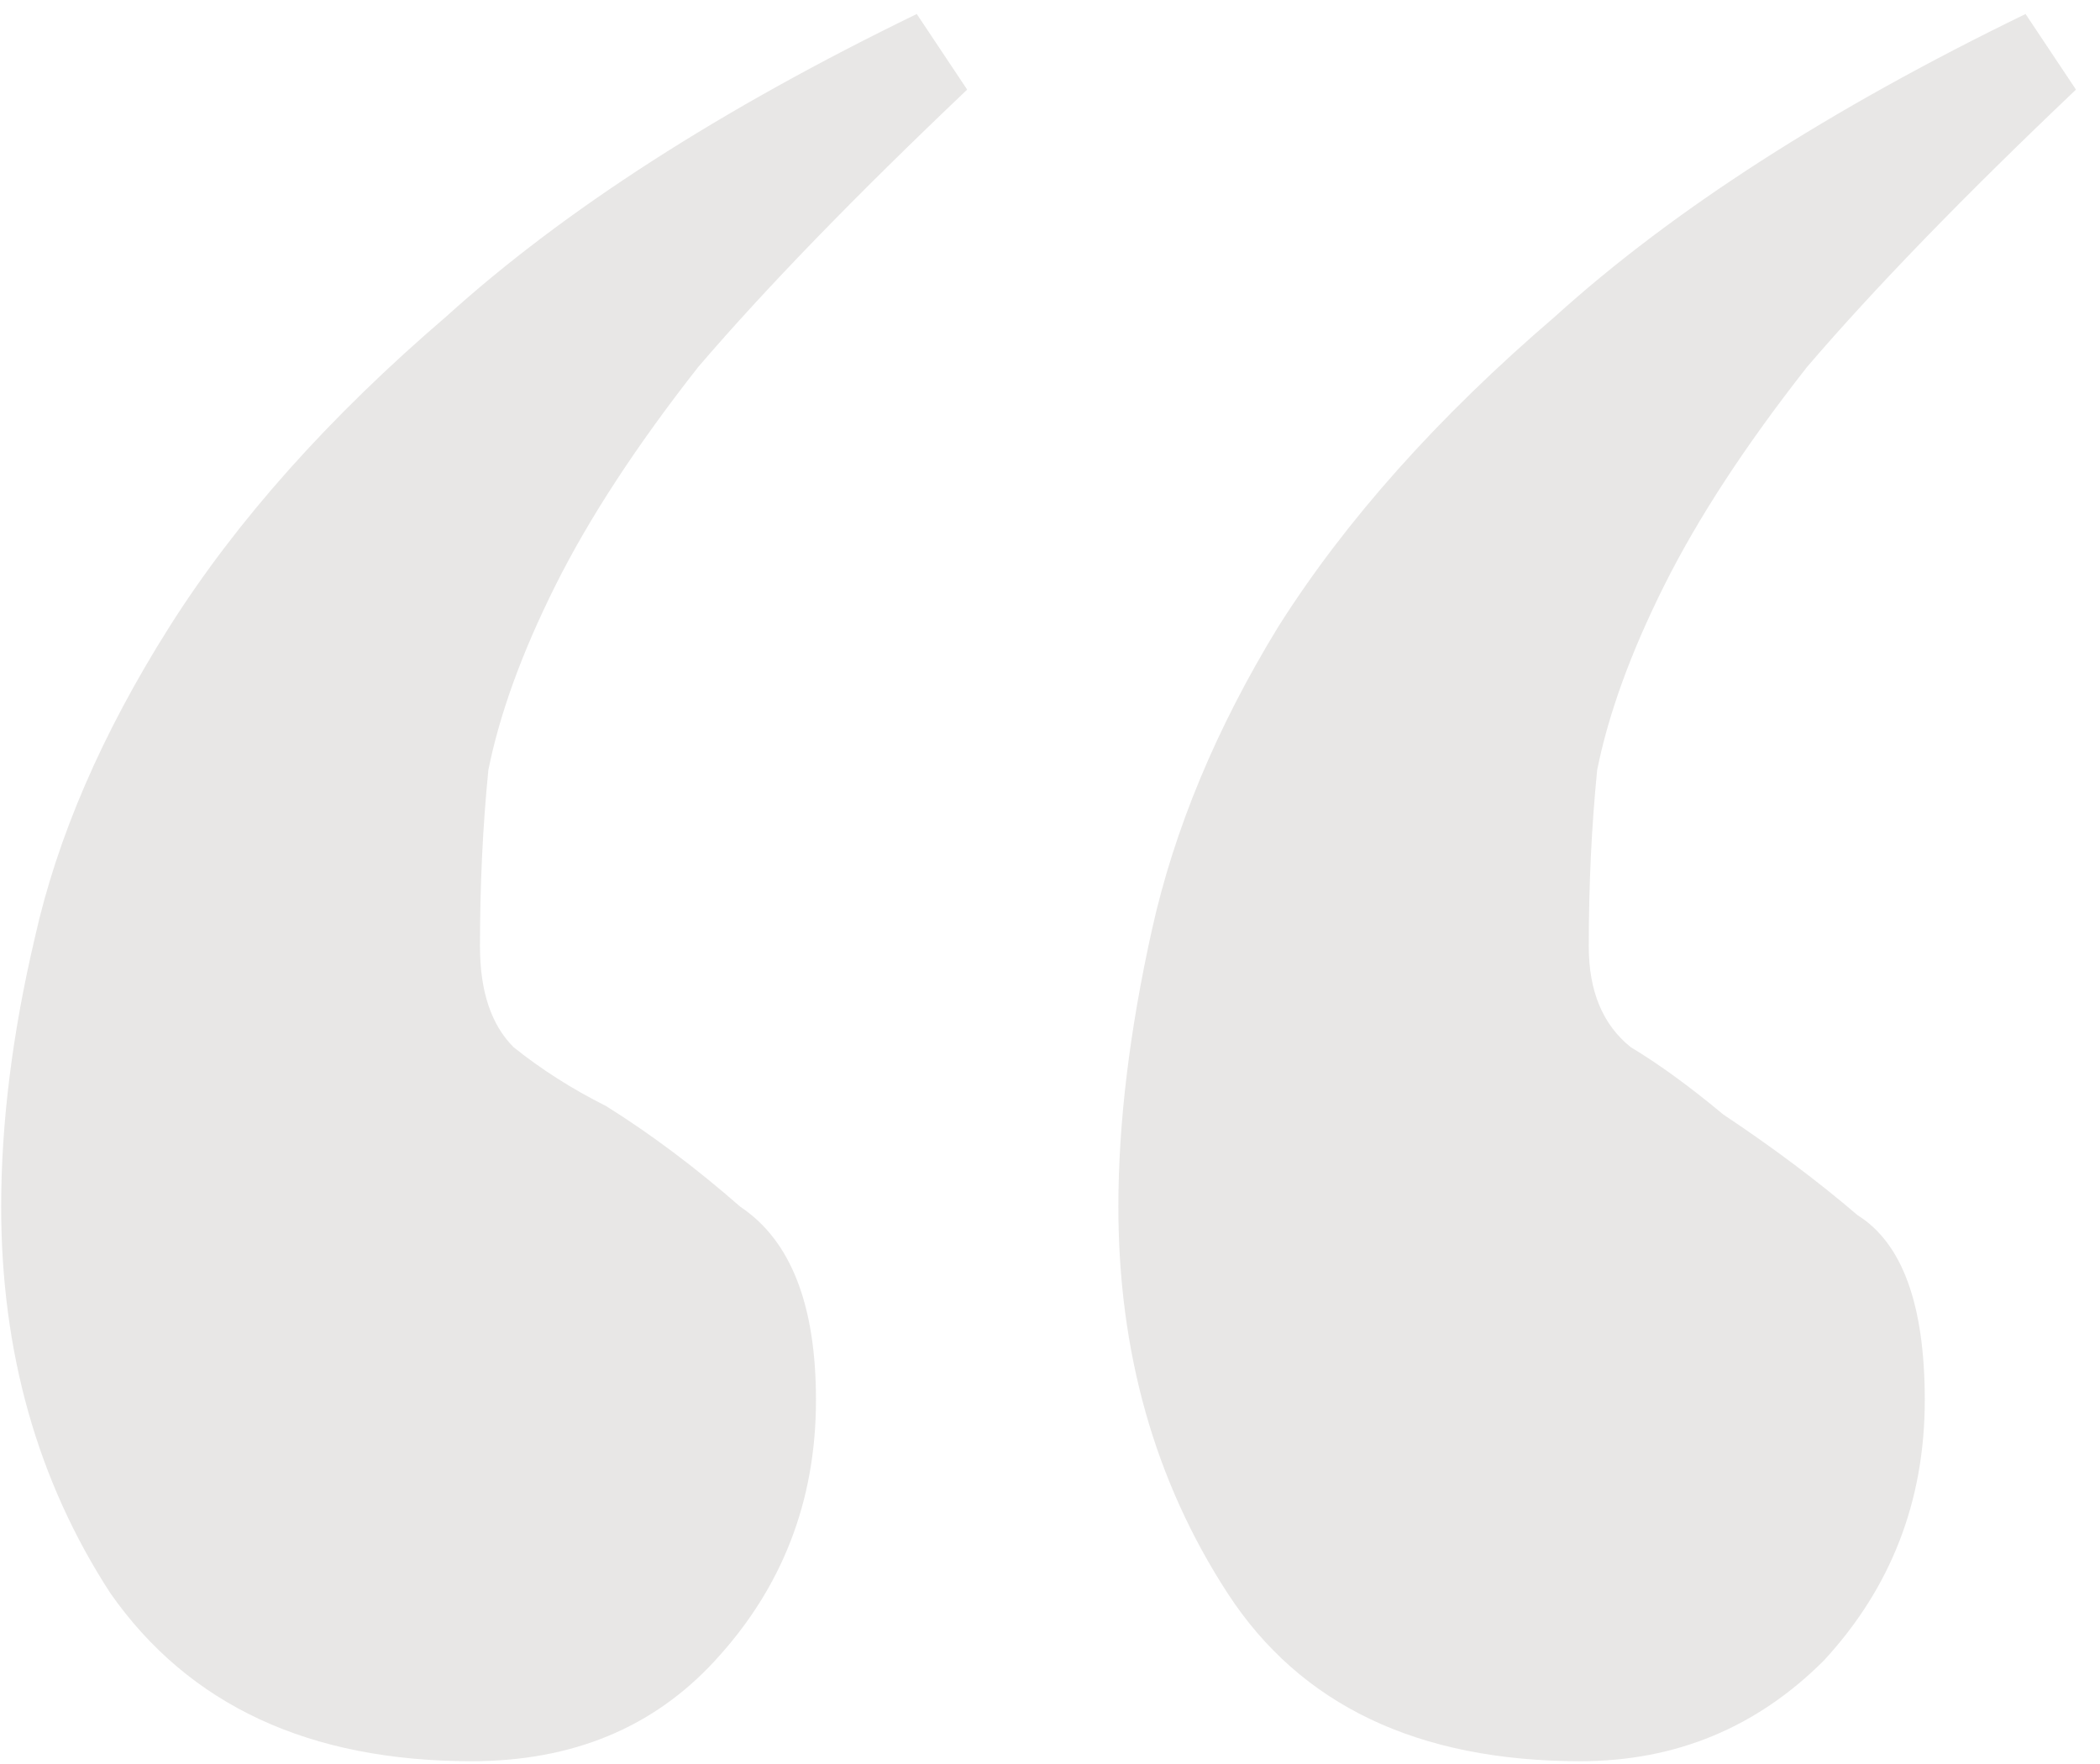 <?xml version="1.0" encoding="UTF-8"?> <svg xmlns="http://www.w3.org/2000/svg" width="75" height="63" viewBox="0 0 75 63" fill="none"> <path opacity="0.13" d="M56.442 62.9C50.642 62.9 46.442 60.9 43.842 56.9C41.242 52.9 39.942 48.3 39.942 43.1C39.942 40.1 40.342 36.8 41.142 33.2C41.942 29.6 43.442 26 45.642 22.4C48.042 18.6 51.342 14.9 55.542 11.3C59.742 7.5 65.342 3.9 72.342 0.5L74.142 3.2C70.142 7 66.942 10.3 64.542 13.1C62.342 15.9 60.642 18.5 59.442 20.9C58.242 23.3 57.442 25.5 57.042 27.5C56.842 29.5 56.742 31.6 56.742 33.8C56.742 35.4 57.242 36.6 58.242 37.4C59.242 38 60.342 38.8 61.542 39.8C63.342 41 64.942 42.2 66.342 43.4C67.942 44.4 68.742 46.6 68.742 50C68.742 53.6 67.542 56.7 65.142 59.3C62.742 61.7 59.842 62.9 56.442 62.9ZM16.842 62.9C11.042 62.9 6.742 60.9 3.942 56.9C1.342 52.9 0.042 48.3 0.042 43.1C0.042 40.1 0.442 36.9 1.242 33.5C2.042 29.9 3.642 26.2 6.042 22.4C8.442 18.6 11.742 14.9 15.942 11.3C20.142 7.5 25.742 3.9 32.742 0.5L34.542 3.2C30.542 7 27.342 10.3 24.942 13.1C22.742 15.9 21.042 18.5 19.842 20.9C18.642 23.3 17.842 25.5 17.442 27.5C17.242 29.5 17.142 31.6 17.142 33.8C17.142 35.4 17.542 36.6 18.342 37.4C19.342 38.2 20.442 38.9 21.642 39.5C23.242 40.5 24.842 41.7 26.442 43.1C28.242 44.3 29.142 46.6 29.142 50C29.142 53.6 27.942 56.7 25.542 59.3C23.342 61.7 20.442 62.9 16.842 62.9Z" fill="#514641"></path> </svg> 